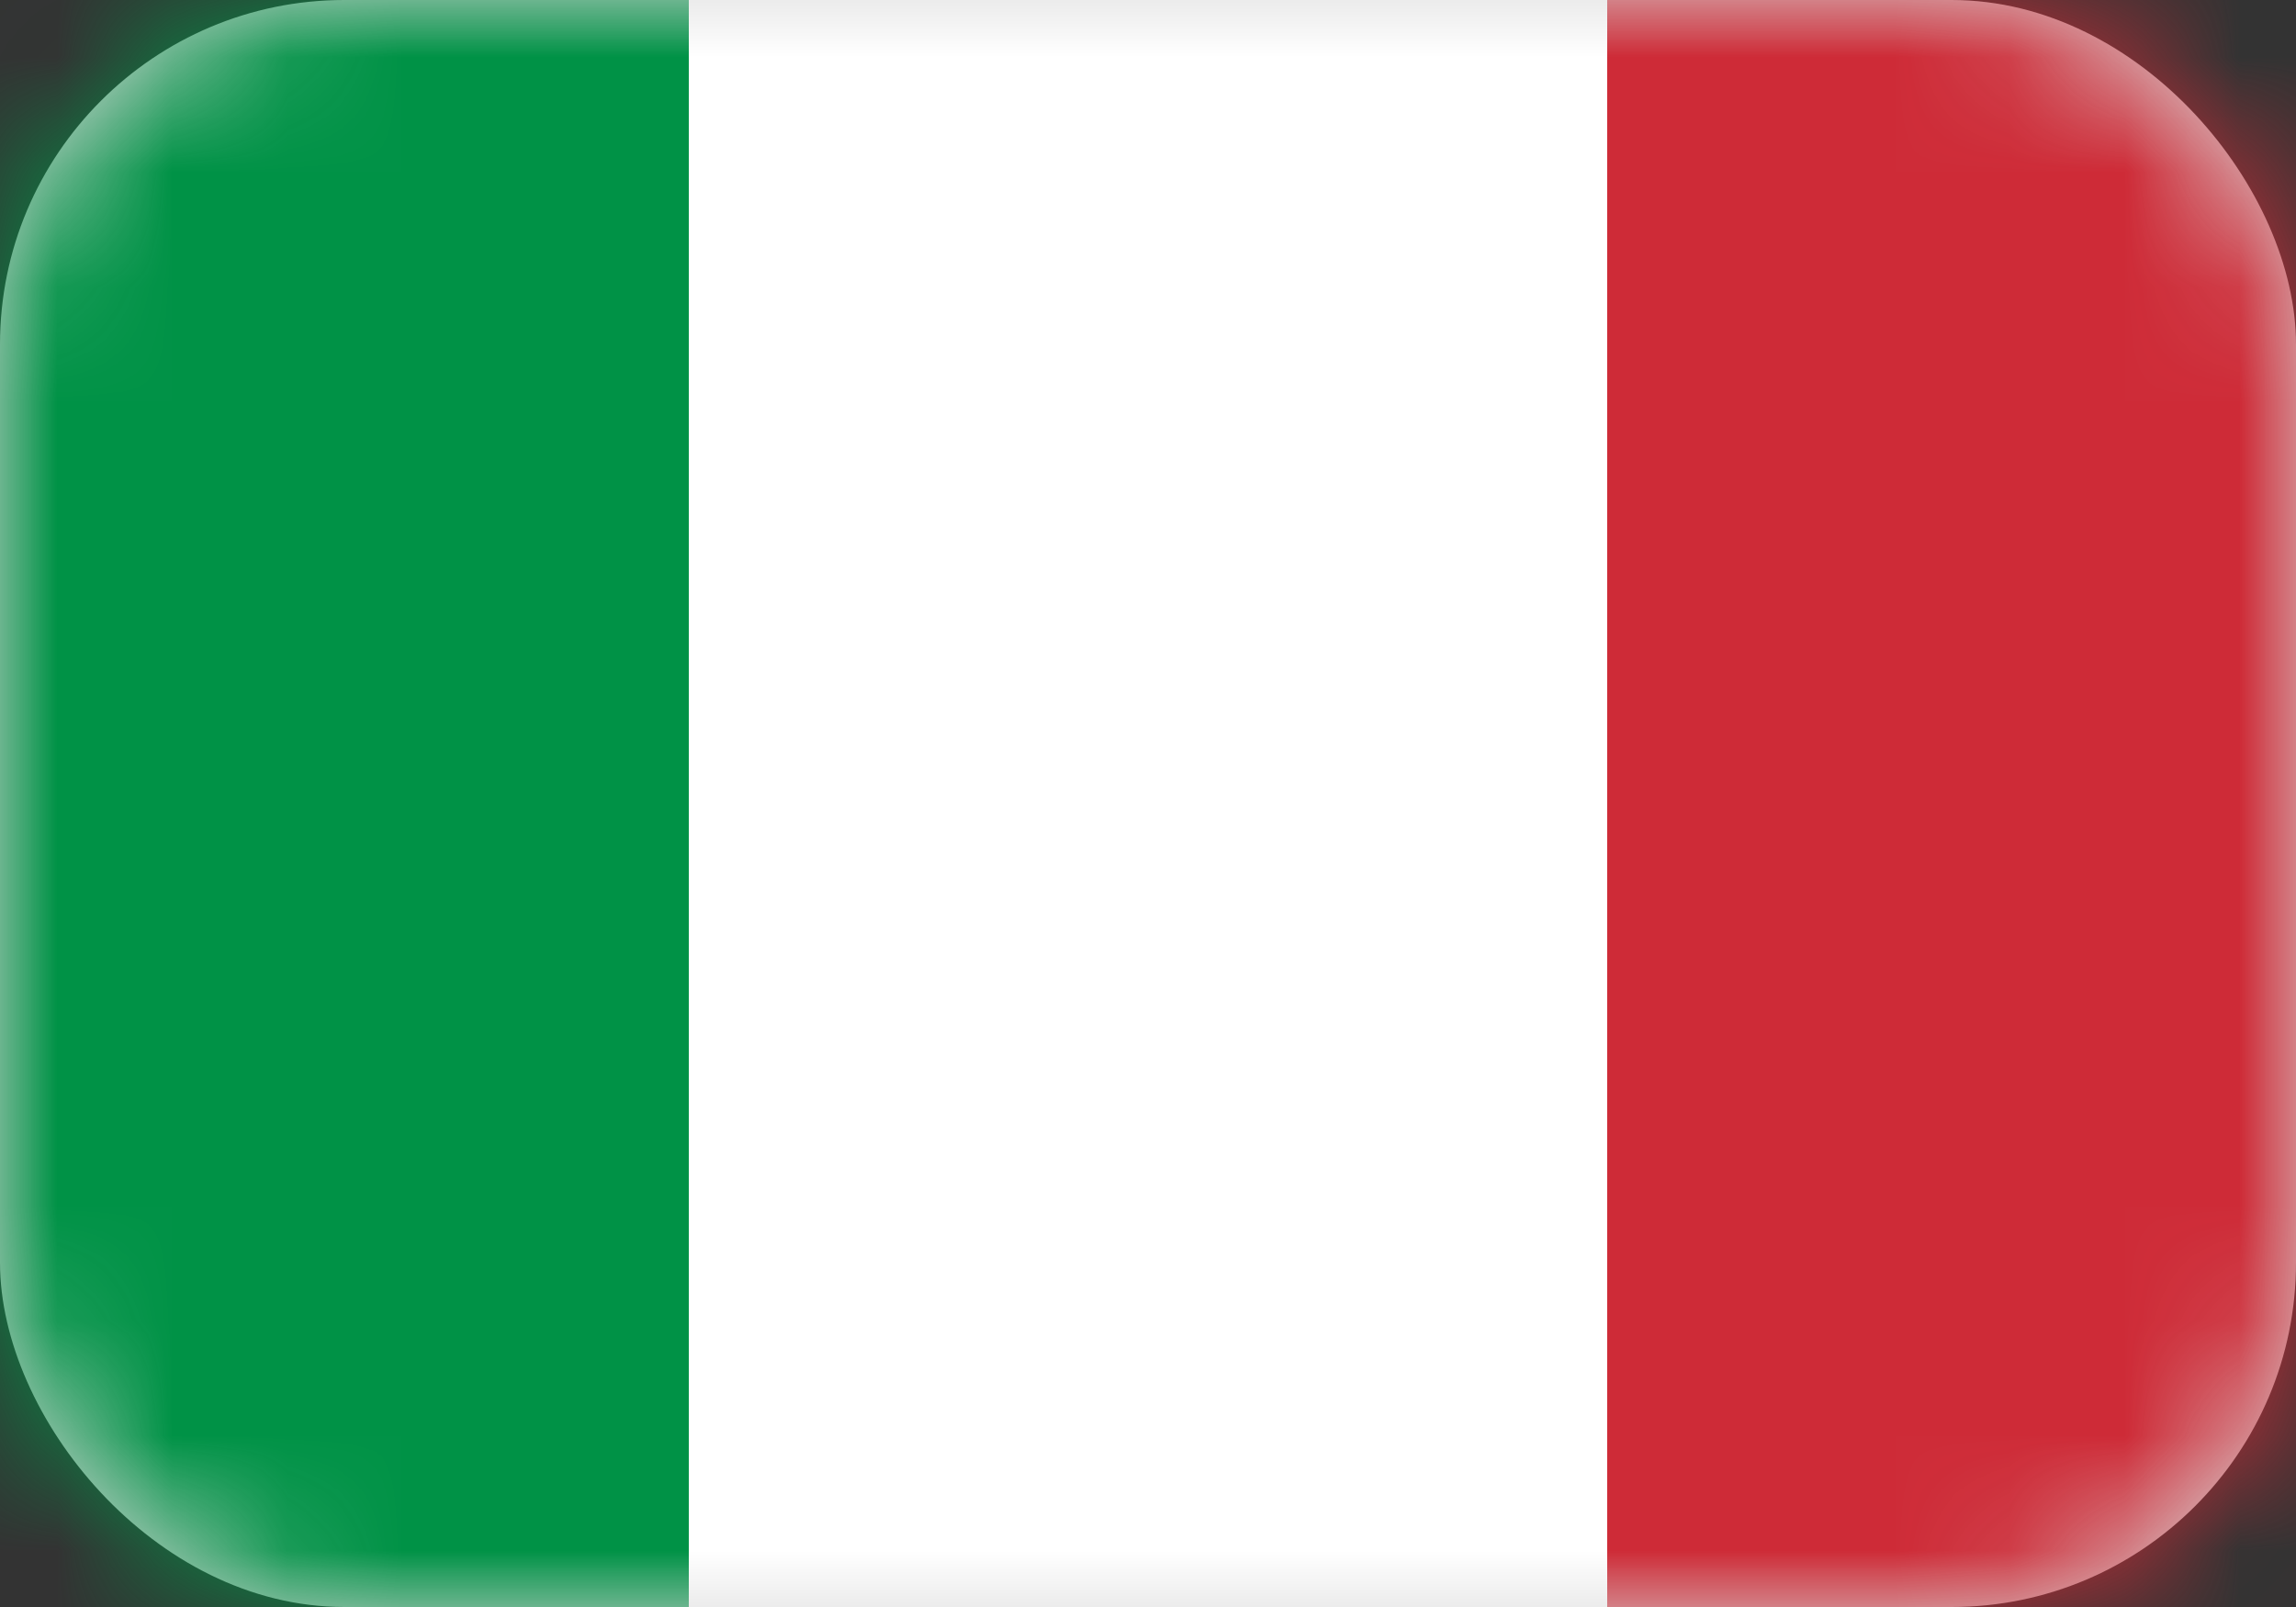 <?xml version="1.0" encoding="UTF-8"?>
<svg width="20px" height="14px" viewBox="0 0 20 14" version="1.1" xmlns="http://www.w3.org/2000/svg" xmlns:xlink="http://www.w3.org/1999/xlink">
    <rect x="0" y="0" width="20" height="14" fill="#333333" stroke="none"/>
    <!-- Generator: Sketch 60.1 (88133) - https://sketch.com -->
    <title>it-flag</title>
    <desc>Created with Sketch.</desc>
    <defs>
        <rect id="path-1" x="0" y="0" width="20" height="14" rx="3"></rect>
    </defs>
    <g id="Symbols" stroke="none" stroke-width="1" fill="none" fill-rule="evenodd">
        <g id="it-flag" transform="translate(-5, -8)">
            <g transform="translate(5, 8)">
                <mask id="mask-2" fill="white">
                    <use xlink:href="#path-1"></use>
                </mask>
                <use id="Mask" fill="#D8D8D8" xlink:href="#path-1"></use>
                <g id="Flag_of_Italy" mask="url(#mask-2)" fill-rule="nonzero">
                    <rect id="Rectangle" fill="#009246" x="0" y="0" width="20" height="14"></rect>
                    <rect id="Rectangle" fill="#FFFFFF" x="6" y="0" width="14" height="14"></rect>
                    <rect id="Rectangle" fill="#CE2B37" x="14" y="0" width="6" height="14"></rect>
                </g>
            </g>
        </g>
    </g>
</svg>